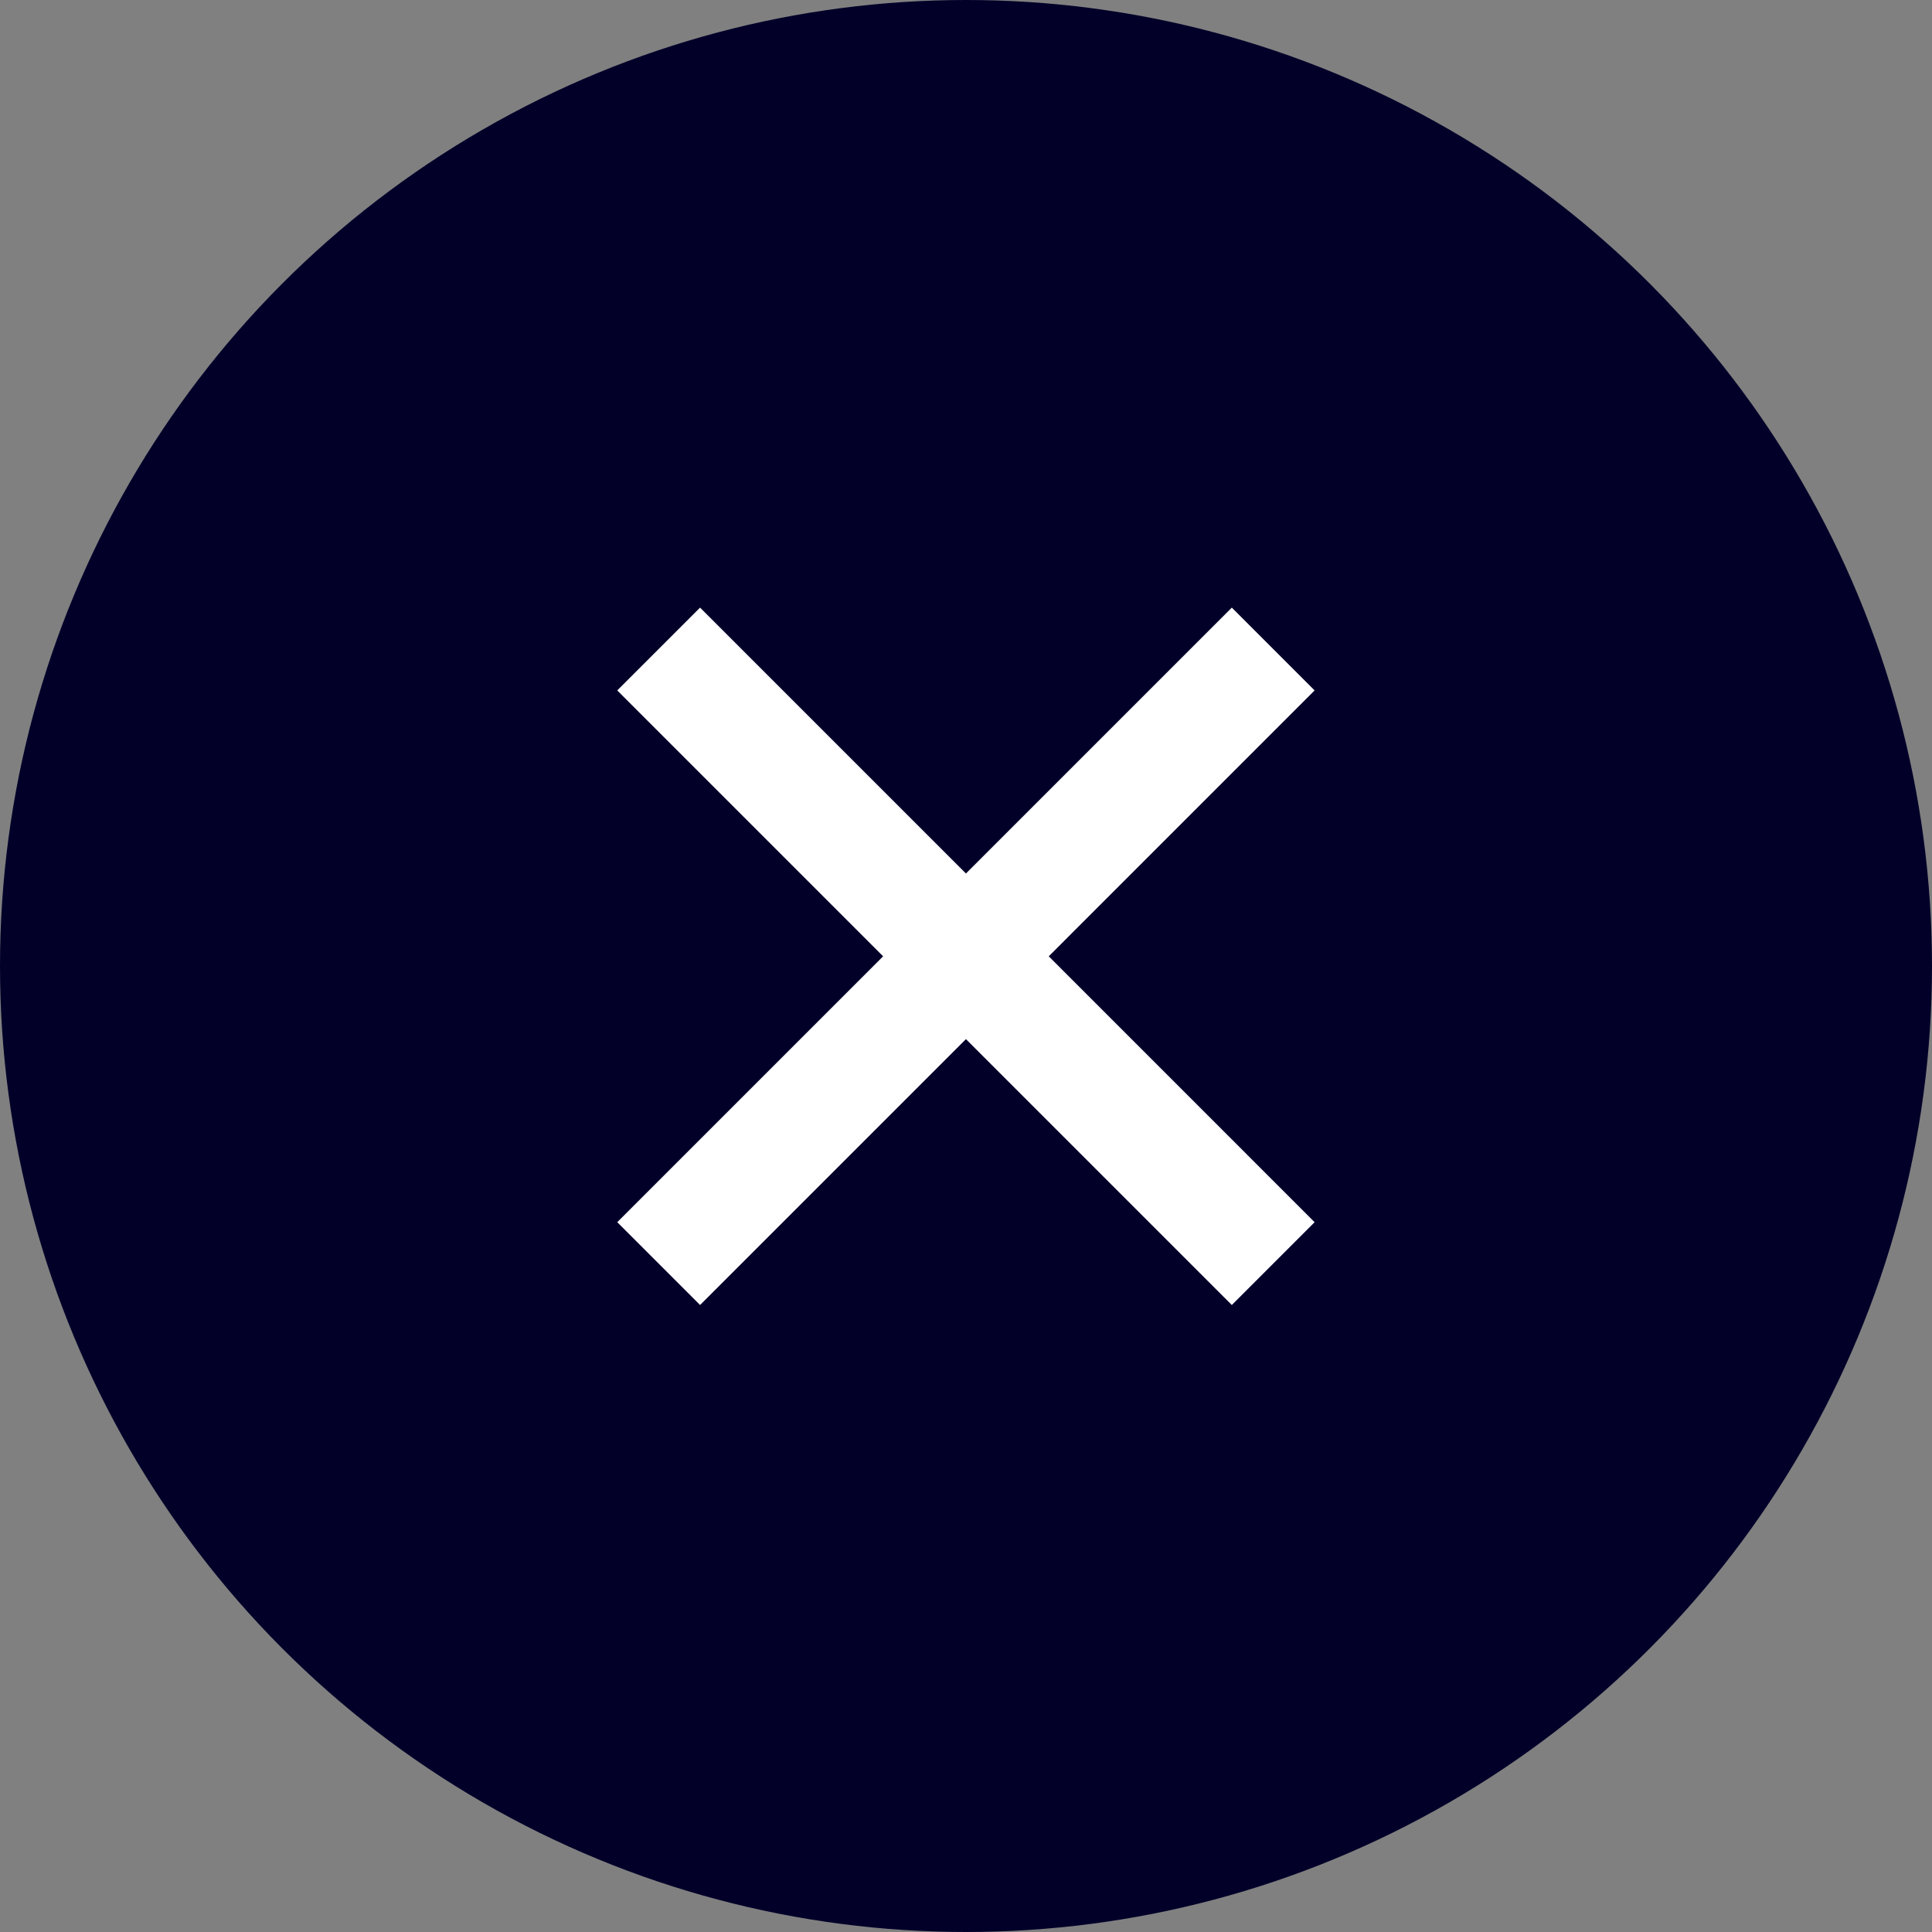 <svg width="68" height="68" viewBox="0 0 68 68" fill="none" xmlns="http://www.w3.org/2000/svg">
<rect x="0" y="0" width="68" height="68" fill="#808080" stroke="none"/>
<circle cx="34" cy="34" r="34" fill="#020029"/>
<path d="M43.356 45.932L21.725 24.301L24.64 21.386L46.27 43.017L43.356 45.932ZM24.64 45.932L21.725 43.017L43.356 21.386L46.27 24.301L24.64 45.932Z" fill="white"/>
</svg>
